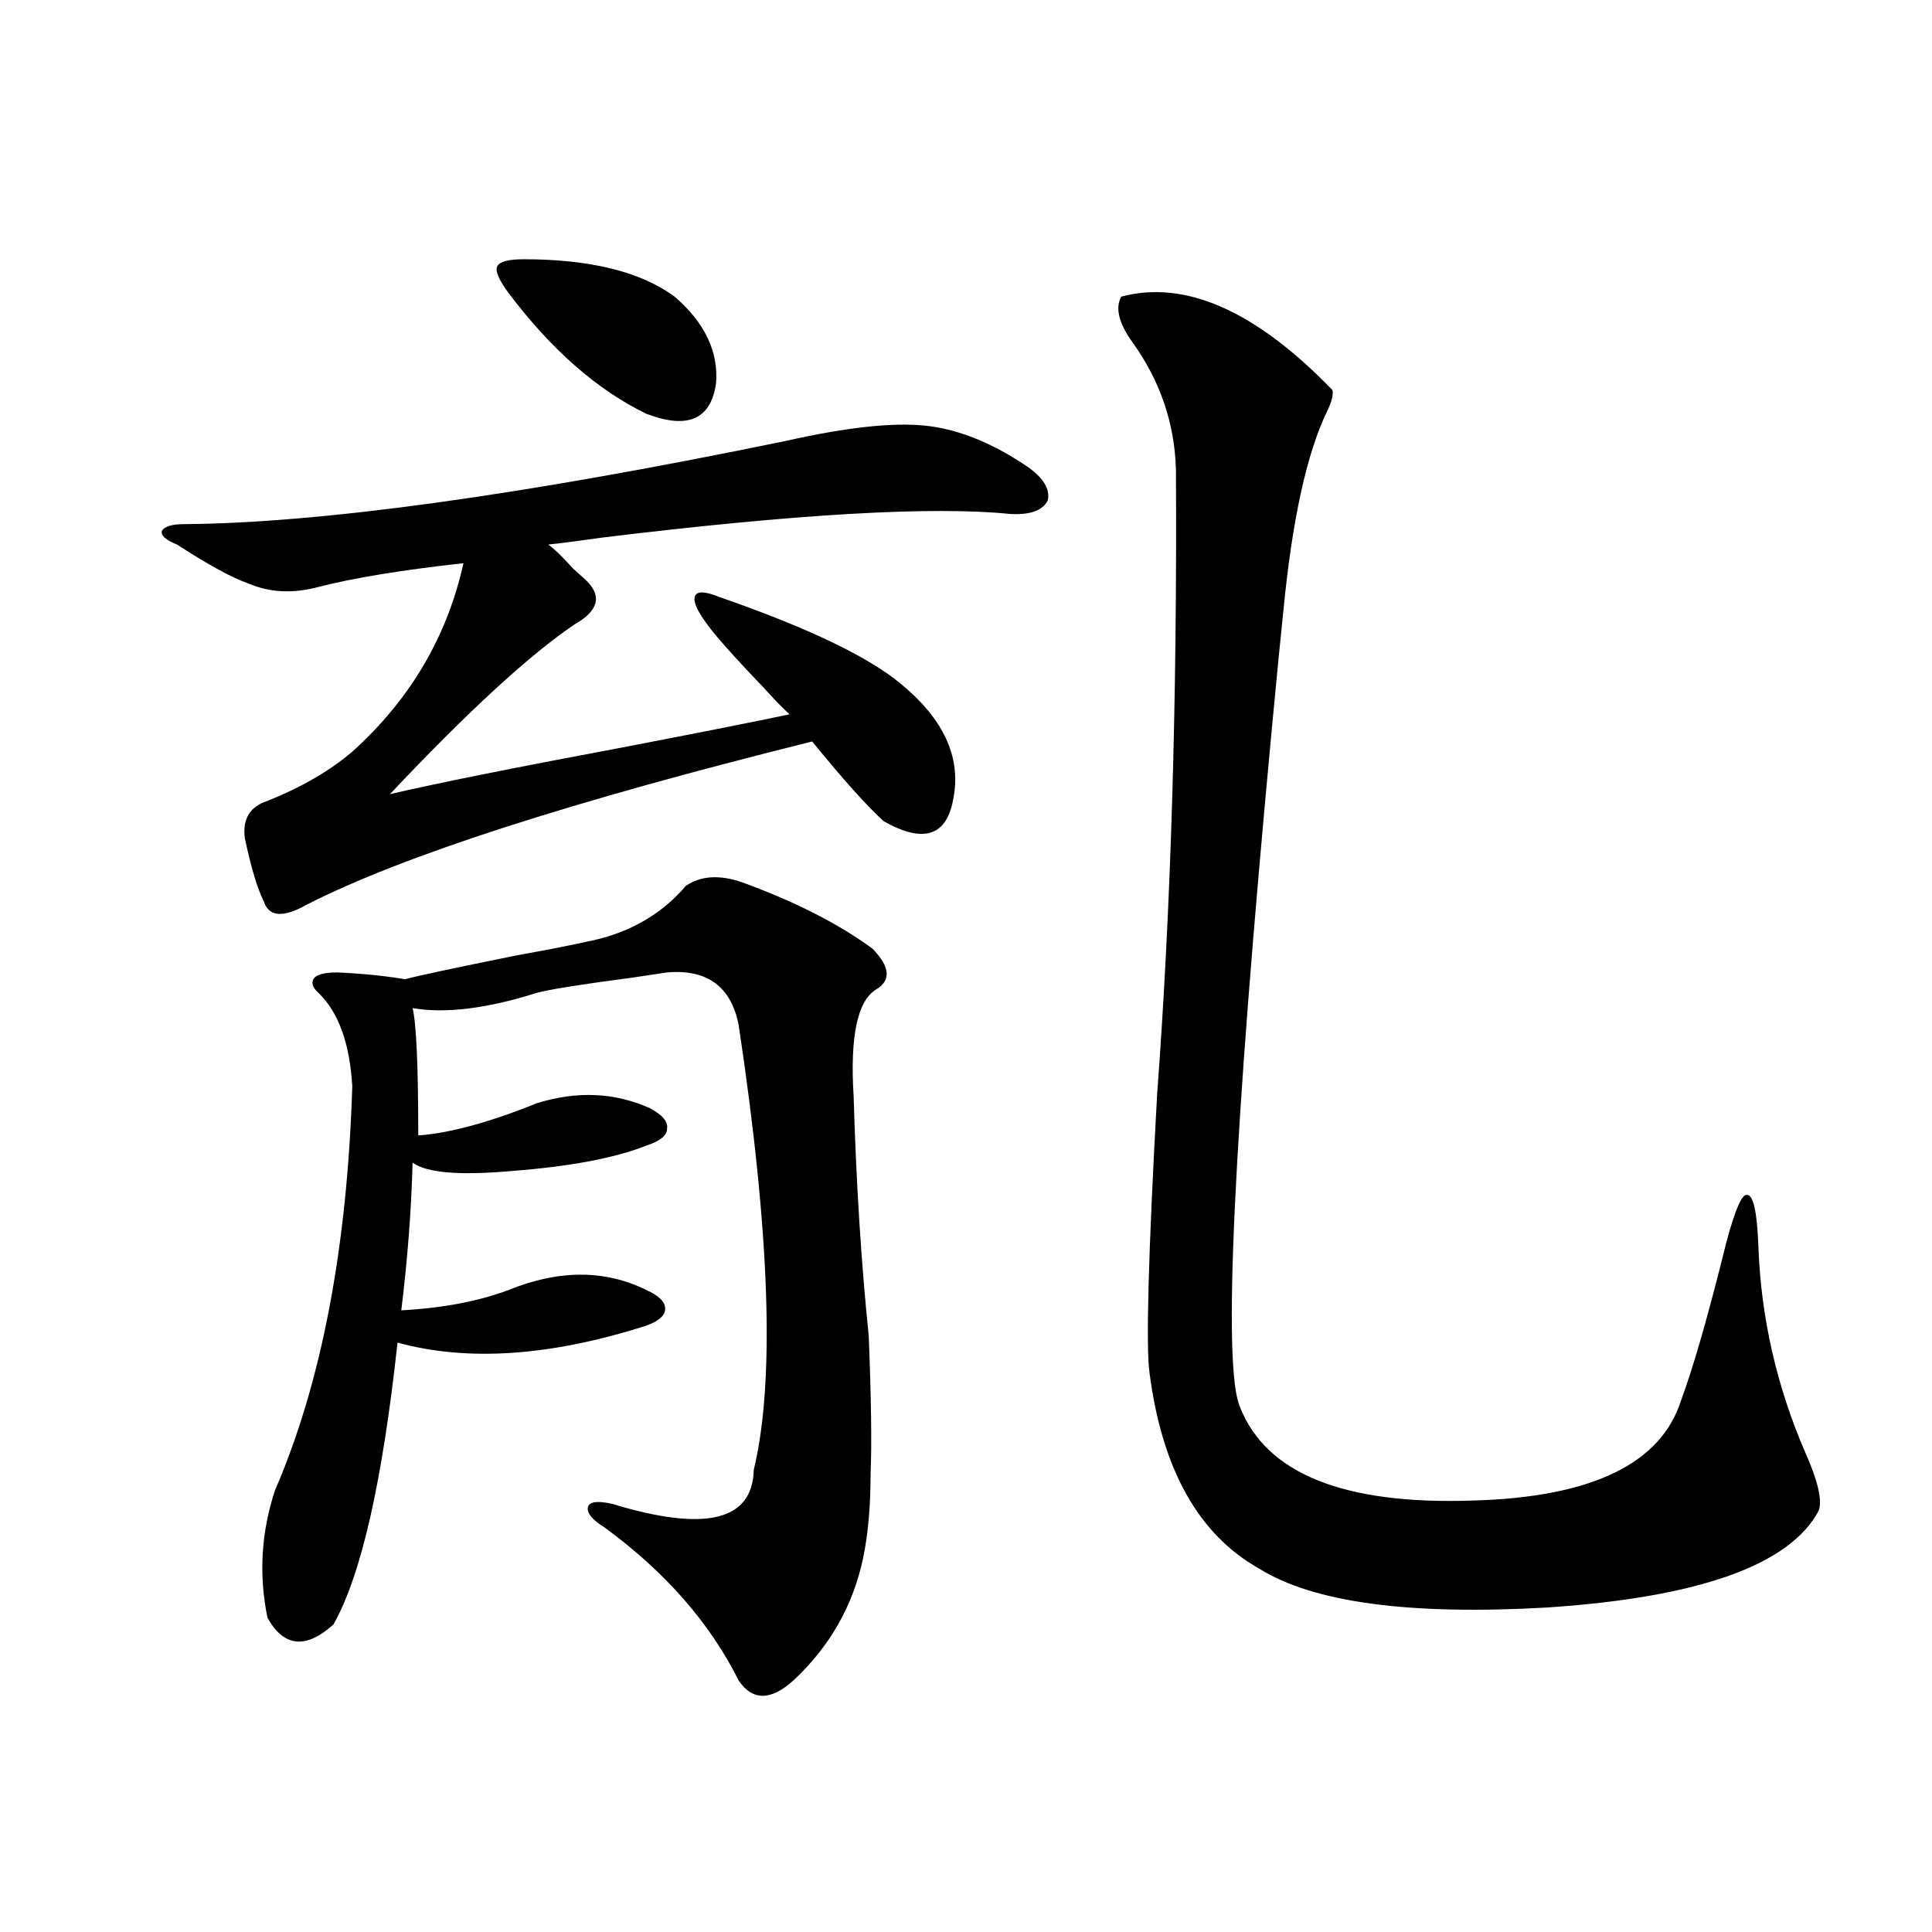 <?xml version="1.0" encoding="utf-8"?>
<!-- Generator: Adobe Illustrator 16.0.0, SVG Export Plug-In . SVG Version: 6.00 Build 0)  -->
<!DOCTYPE svg PUBLIC "-//W3C//DTD SVG 1.1//EN" "http://www.w3.org/Graphics/SVG/1.1/DTD/svg11.dtd">
<svg version="1.1" id="图层_1" xmlns="http://www.w3.org/2000/svg" xmlns:xlink="http://www.w3.org/1999/xlink" x="0px" y="0px"
	 width="1000px" height="1000px" viewBox="0 0 1000 1000" enable-background="new 0 0 1000 1000" xml:space="preserve">
<path d="M406.722,228.227c31.219-7.031,55.273-9.668,72.193-7.91c16.905,1.758,34.466,8.789,52.682,21.094
	c8.445,5.864,12.027,11.729,10.731,17.578c-2.606,5.273-9.115,7.622-19.512,7.031c-40.334-4.092-110.896,0-211.702,12.305
	c-12.362,1.758-21.463,2.939-27.316,3.516c3.247,2.349,7.47,6.455,12.683,12.305c3.247,2.939,5.519,4.985,6.829,6.152
	c8.445,8.213,6.494,15.82-5.854,22.852c-23.414,15.82-55.288,45.127-95.607,87.891c25.365-5.85,64.709-13.76,118.046-23.73
	c39.664-7.607,69.267-13.472,88.778-17.578c-3.262-2.925-7.805-7.607-13.658-14.063c-16.265-16.987-26.341-28.413-30.243-34.277
	c-4.558-6.44-6.188-10.835-4.878-13.184c1.296-2.334,5.519-2.046,12.683,0.879c45.518,15.82,76.736,30.762,93.656,44.824
	c22.104,18.169,31.219,37.793,27.316,58.887c-3.262,19.927-15.289,24.033-36.097,12.305c-8.46-7.607-20.822-21.382-37.072-41.309
	c-124.875,31.064-212.037,59.189-261.457,84.375c-12.362,7.031-19.847,6.455-22.438-1.758c-3.262-6.44-6.509-17.275-9.756-32.52
	c-1.311-9.956,2.592-16.396,11.707-19.336c17.561-7.031,32.194-15.518,43.901-25.488c29.908-26.943,49.1-59.463,57.56-97.559
	c-31.874,3.516-56.919,7.622-75.12,12.305c-13.018,3.516-25.045,2.939-36.097-1.758c-8.46-2.925-20.822-9.668-37.072-20.215
	c-5.854-2.334-8.46-4.683-7.805-7.031c1.296-2.334,5.198-3.516,11.707-3.516C166.393,270.717,270.14,256.352,406.722,228.227z
	 M384.283,456.742c27.316,9.971,49.755,21.396,67.315,34.277c9.101,9.38,9.756,16.411,1.951,21.094
	c-9.756,5.864-13.658,24.321-11.707,55.371c1.296,44.536,3.902,85.845,7.805,123.926c1.296,32.231,1.616,55.962,0.976,71.191
	c0,17.002-1.311,31.641-3.902,43.945c-5.213,24.609-17.24,45.703-36.097,63.281c-11.707,10.547-21.143,10.547-28.292,0
	c-14.969-29.883-38.048-56.25-69.267-79.102c-6.509-4.092-9.436-7.607-8.78-10.547c0.641-2.925,4.878-3.516,12.683-1.758
	c48.124,14.653,72.514,8.789,73.169-17.578c11.052-45.703,8.445-122.456-7.805-230.273c-3.902-19.912-16.265-29.004-37.072-27.246
	c-3.902,0.591-9.756,1.47-17.561,2.637c-26.676,3.516-43.261,6.152-49.755,7.91c-26.021,8.213-47.483,10.85-64.389,7.91
	c1.951,8.213,2.927,30.186,2.927,65.918c16.25-1.167,36.737-6.729,61.462-16.699c20.808-6.44,40.319-5.562,58.535,2.637
	c6.494,3.516,9.421,7.031,8.78,10.547c0,3.516-3.582,6.455-10.731,8.789c-16.265,6.455-39.679,10.85-70.242,13.184
	c-26.676,2.349-43.581,0.879-50.73-4.395c-0.655,24.609-2.606,50.098-5.854,76.465c21.463-1.167,39.999-4.683,55.608-10.547
	c26.006-10.547,49.755-10.547,71.218,0c6.494,2.939,9.756,6.152,9.756,9.668s-3.262,6.455-9.756,8.789
	c-49.435,15.82-92.36,18.76-128.777,8.789c-7.805,72.07-18.871,120.713-33.17,145.898c-14.313,12.882-25.7,11.715-34.146-3.516
	c-4.558-22.261-3.262-44.233,3.902-65.918c24.055-55.659,37.393-125.381,39.999-209.18c-1.311-22.261-7.164-38.369-17.561-48.34
	c-3.262-2.925-3.902-5.562-1.951-7.91c1.951-1.758,5.854-2.637,11.707-2.637c13.003,0.591,24.71,1.758,35.121,3.516
	c6.494-1.758,25.686-5.85,57.56-12.305c16.25-2.925,28.292-5.273,36.097-7.031c21.463-4.092,38.688-13.76,51.706-29.004
	C362.82,453.227,372.576,452.65,384.283,456.742z M271.115,134.184c34.466,0,60.486,6.455,78.047,19.336
	c15.609,13.486,22.759,28.428,21.463,44.824c-2.606,18.76-14.634,24.033-36.097,15.82c-25.365-12.305-49.114-33.096-71.218-62.402
	c-5.213-7.031-7.164-11.714-5.854-14.063C258.753,135.365,263.311,134.184,271.115,134.184z M580.376,153.52
	c33.17-8.789,69.587,7.334,109.266,48.34c0.641,2.349-0.335,6.152-2.927,11.426c-10.411,21.685-17.896,55.962-22.438,102.832
	c-1.311,12.305-3.262,32.231-5.854,59.766c-20.167,214.453-25.7,331.938-16.585,352.441c13.658,34.58,53.978,50.688,120.973,48.34
	c61.127-1.758,96.903-19.033,107.314-51.855c6.494-17.578,14.299-44.824,23.414-81.738c4.543-16.987,8.125-25.186,10.731-24.609
	c3.247,0,5.198,8.789,5.854,26.367c1.296,36.914,9.421,72.661,24.39,107.227c6.494,14.653,8.78,24.609,6.829,29.883
	c-14.969,28.125-61.797,44.824-140.484,50.098c-71.553,4.093-121.308-2.637-149.265-20.215
	c-31.219-17.578-50.09-51.265-56.584-101.074c-1.951-13.472-0.655-61.523,3.902-144.141c7.149-95.498,10.396-203.315,9.756-323.438
	c-0.655-24.019-8.14-45.991-22.438-65.918C579.065,167.294,577.114,159.384,580.376,153.52z"/>
</svg>
